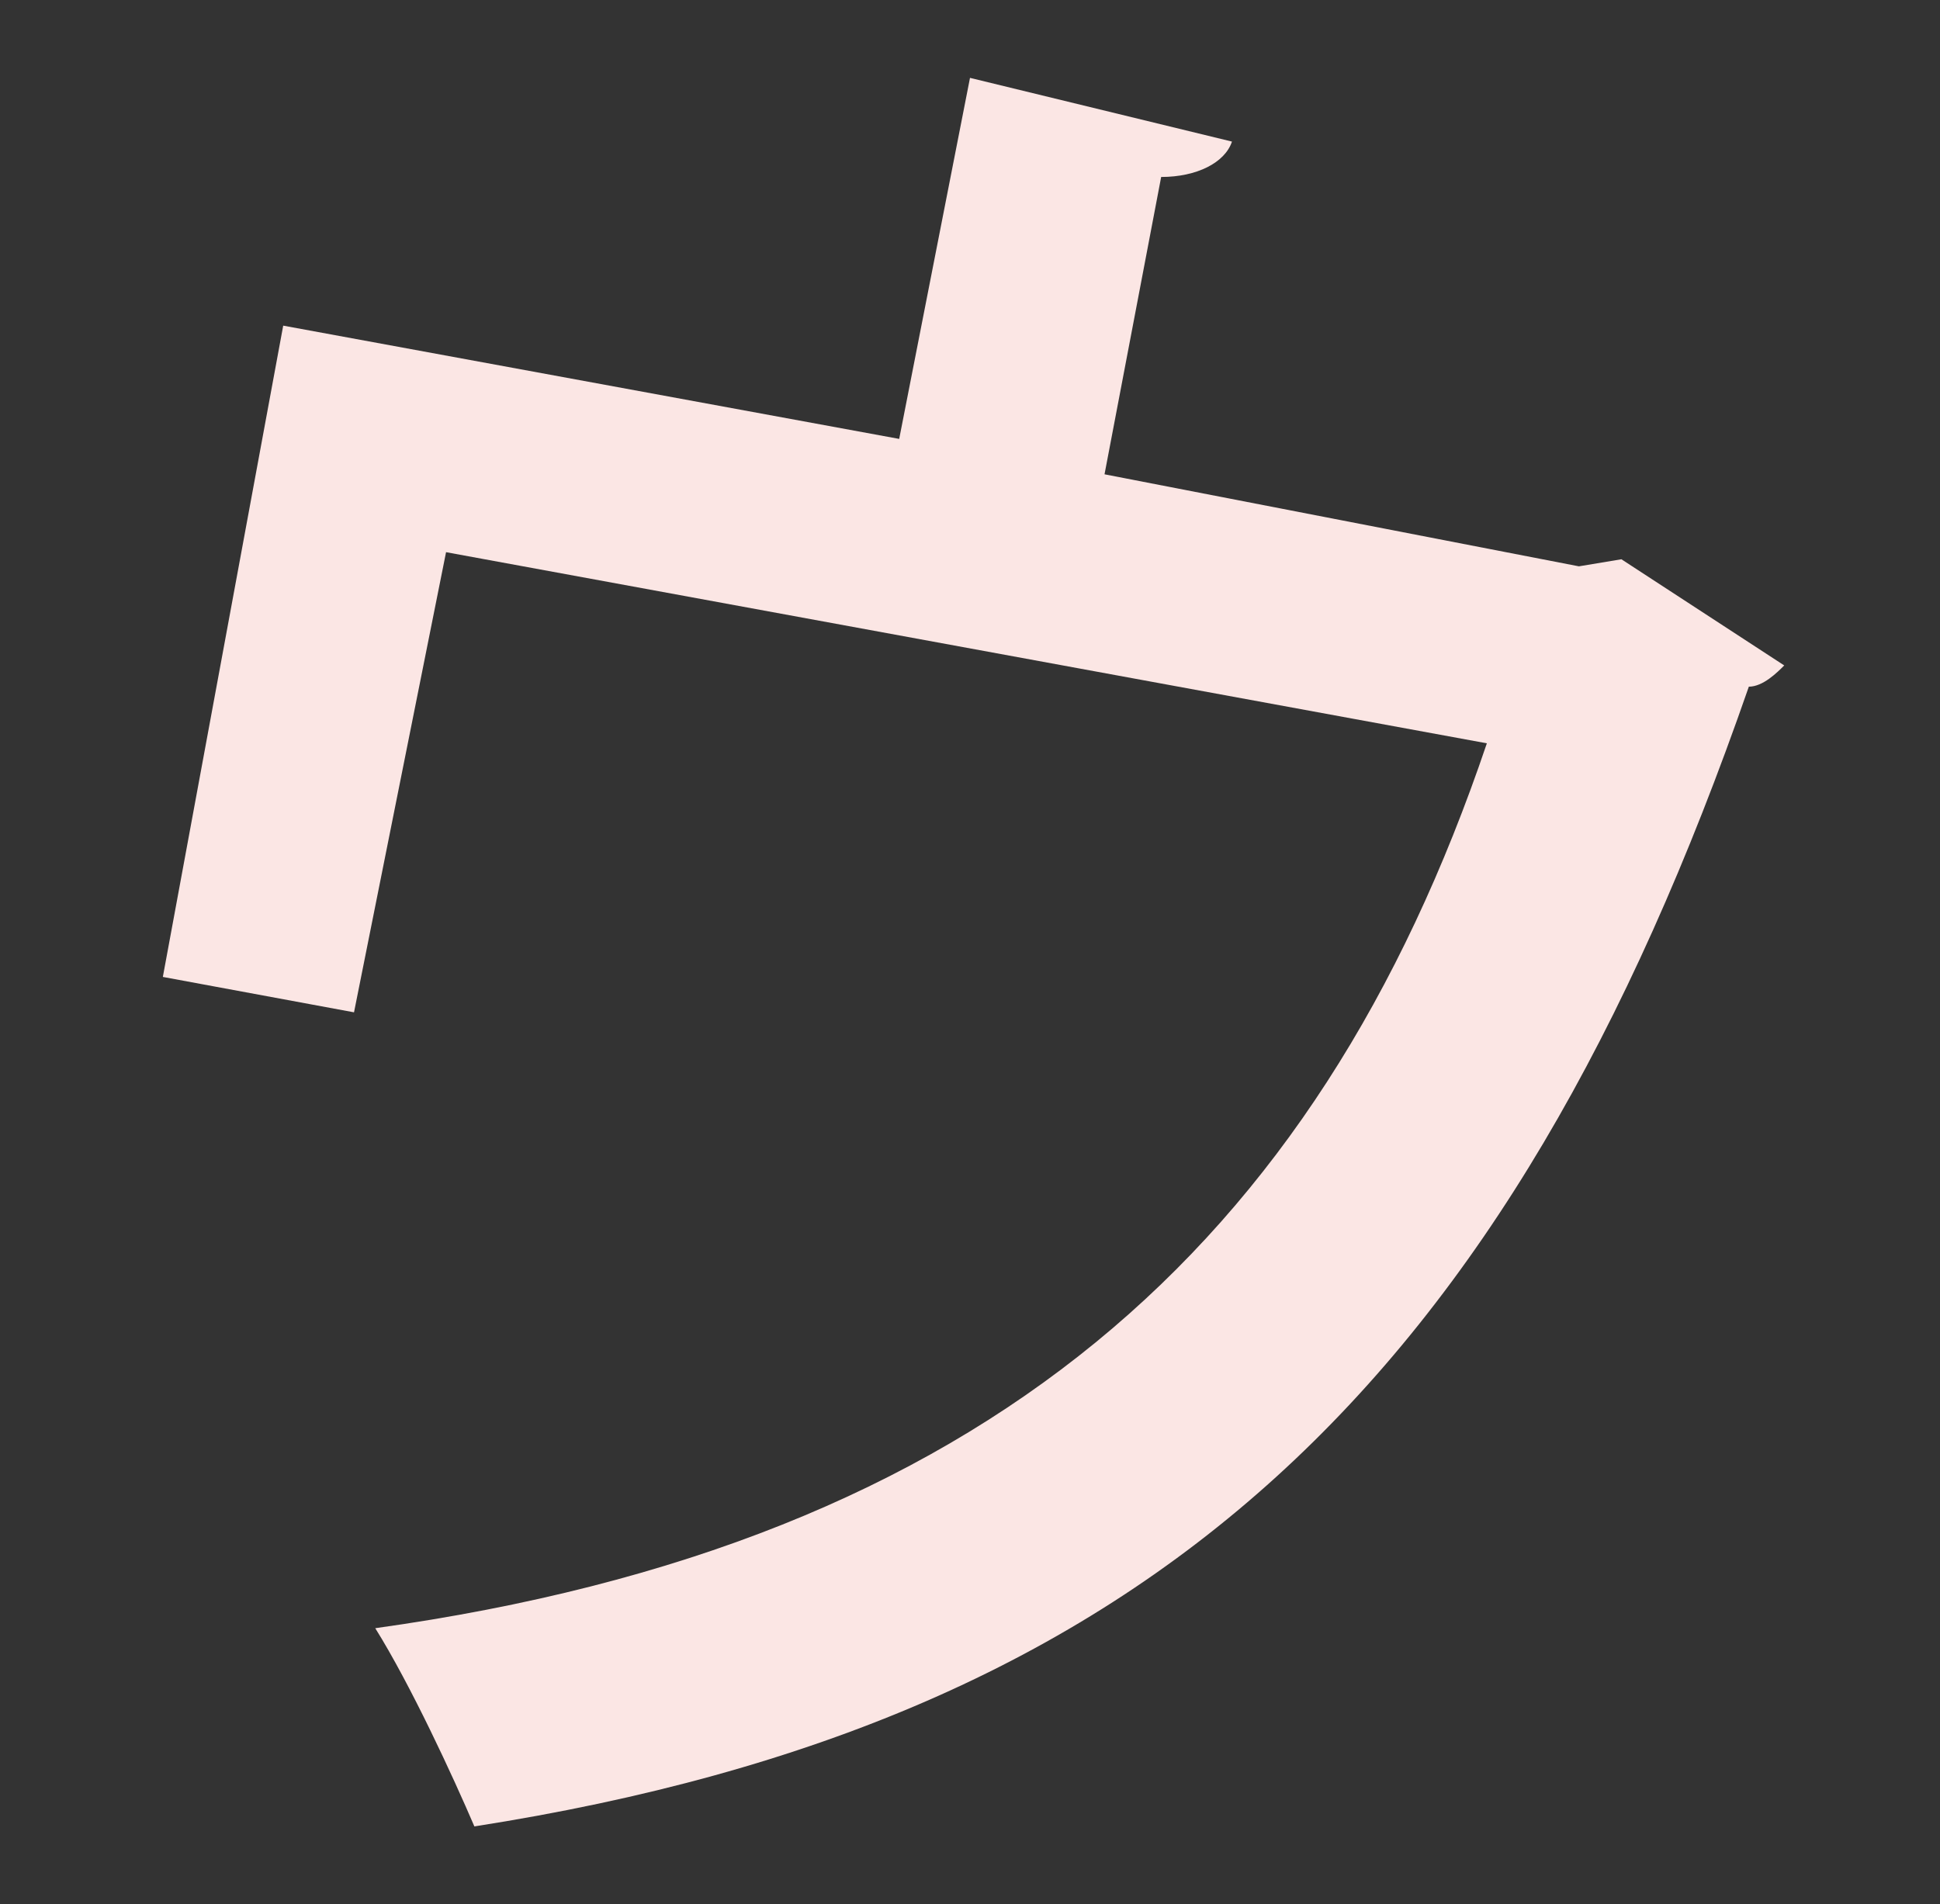 <?xml version="1.0" encoding="utf-8"?>
<!-- Generator: Adobe Illustrator 24.2.1, SVG Export Plug-In . SVG Version: 6.00 Build 0)  -->
<svg version="1.1" id="圖層_1" xmlns="http://www.w3.org/2000/svg" xmlns:xlink="http://www.w3.org/1999/xlink" x="0px" y="0px"
	 width="27.4px" height="26.9px" viewBox="0 0 27.4 26.9" style="enable-background:new 0 0 27.4 26.9;" xml:space="preserve">
<rect x="0" y="0" width="27.4" height="26.9" fill="#333333" stroke="none"/>
<style type="text/css">
	.st0{fill:#FBE6E4;}
</style>
<path class="st0" d="M13.7,1.1L17.4,2c-0.1,0.3-0.5,0.5-1,0.5l-0.8,4.2L22.3,8l0.6-0.1l2.3,1.5c-0.1,0.1-0.3,0.3-0.5,0.3
	c-3.4,9.8-8.4,14.6-18,16.1c-0.3-0.7-0.9-2-1.4-2.8c8.6-1.2,13.3-5.4,15.7-12.5L6.3,7.8L5,14.3l-2.7-0.5L4,4.6l8.7,1.6L13.7,1.1z"/>
</svg>
